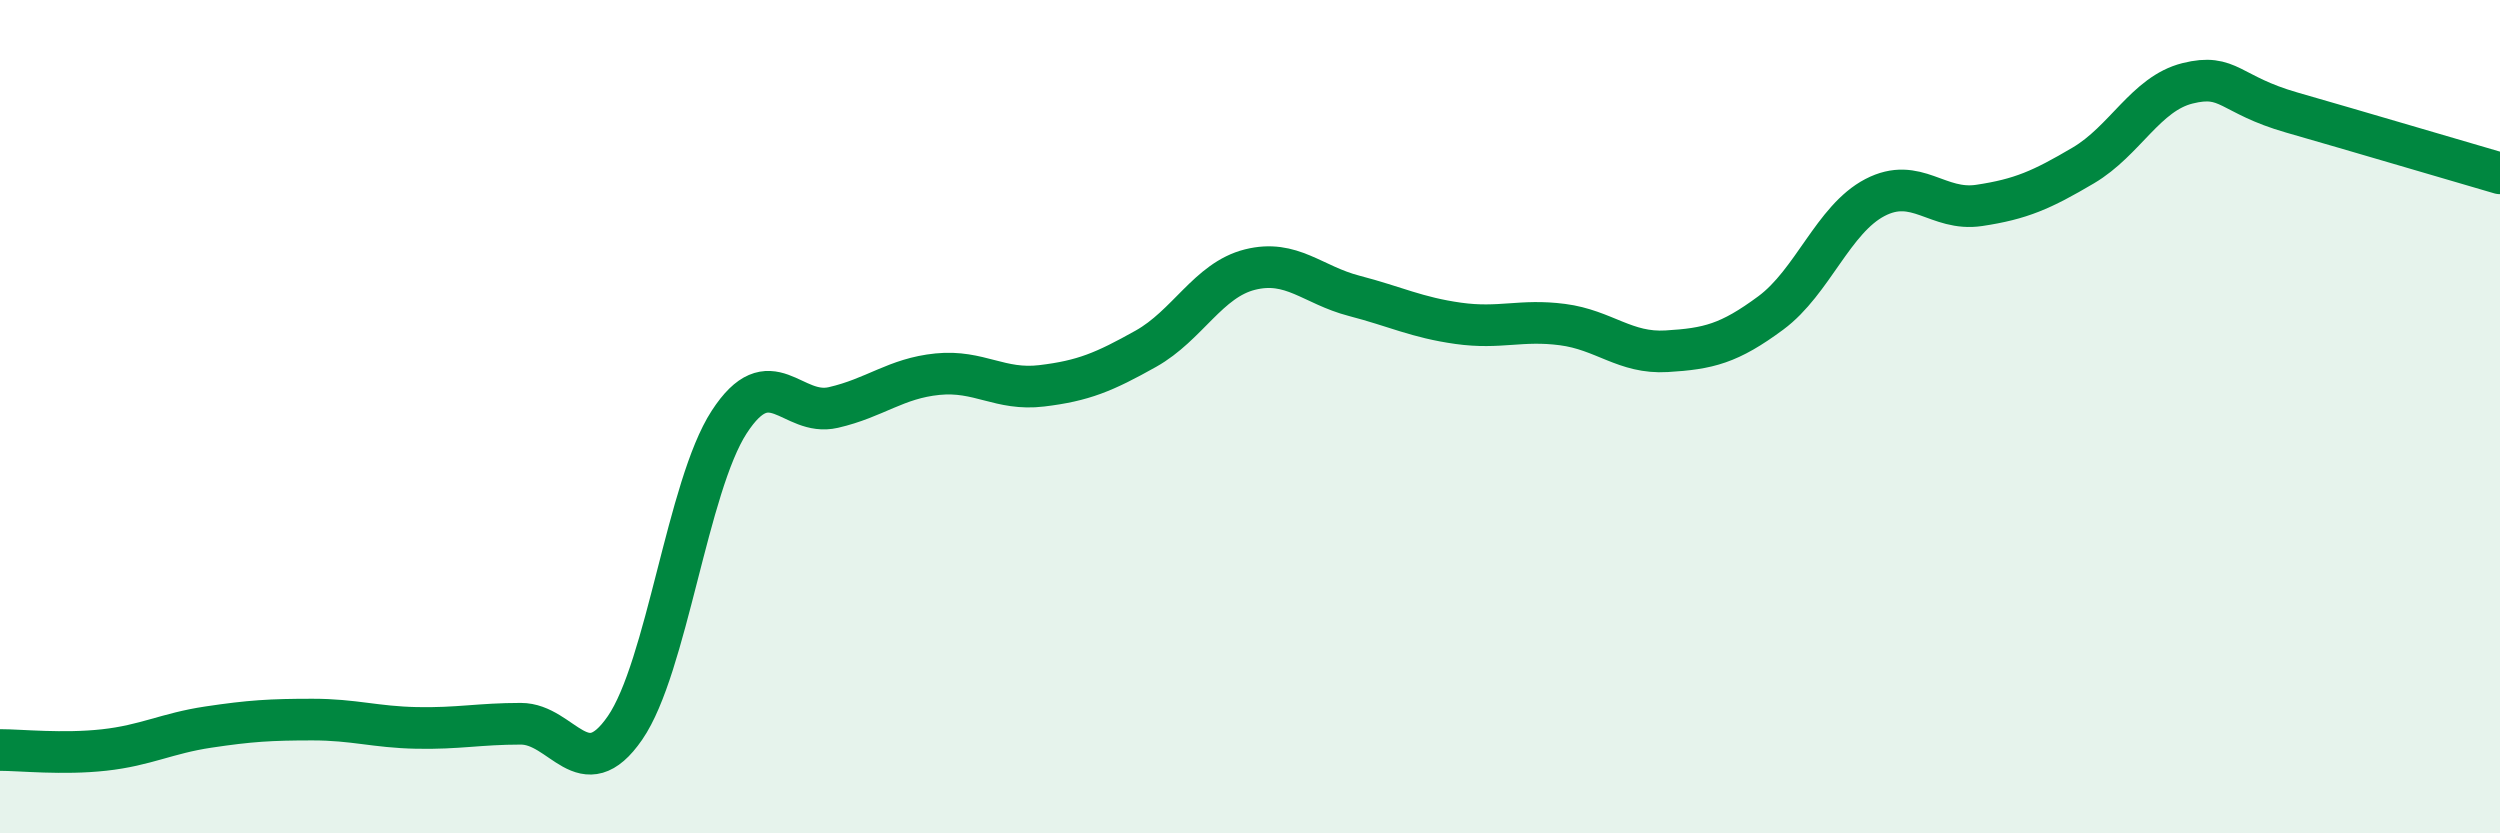 
    <svg width="60" height="20" viewBox="0 0 60 20" xmlns="http://www.w3.org/2000/svg">
      <path
        d="M 0,18 C 0.5,18 1.5,18.11 2.5,18 C 3.5,17.89 4,17.6 5,17.45 C 6,17.3 6.5,17.27 7.5,17.27 C 8.5,17.27 9,17.45 10,17.47 C 11,17.49 11.5,17.37 12.5,17.37 C 13.5,17.37 14,18.92 15,17.47 C 16,16.02 16.5,11.67 17.5,10.13 C 18.5,8.59 19,10.01 20,9.78 C 21,9.55 21.5,9.08 22.5,8.98 C 23.5,8.88 24,9.38 25,9.26 C 26,9.14 26.5,8.93 27.5,8.37 C 28.5,7.81 29,6.72 30,6.47 C 31,6.22 31.5,6.84 32.5,7.1 C 33.5,7.36 34,7.62 35,7.76 C 36,7.9 36.5,7.66 37.5,7.79 C 38.5,7.92 39,8.49 40,8.43 C 41,8.37 41.5,8.25 42.5,7.51 C 43.5,6.77 44,5.26 45,4.74 C 46,4.22 46.5,5.08 47.5,4.93 C 48.5,4.78 49,4.56 50,3.97 C 51,3.38 51.5,2.25 52.5,2 C 53.5,1.75 53.5,2.27 55,2.7 C 56.5,3.13 59,3.87 60,4.16L60 20L0 20Z"
        fill="#008740"
        opacity="0.1"
        stroke-linecap="round"
        stroke-linejoin="round"
      />
      <path
        d="M 0,18 C 0.5,18 1.5,18.11 2.5,18 C 3.5,17.89 4,17.6 5,17.45 C 6,17.3 6.5,17.27 7.5,17.27 C 8.5,17.27 9,17.45 10,17.47 C 11,17.49 11.5,17.37 12.5,17.37 C 13.5,17.37 14,18.92 15,17.47 C 16,16.02 16.5,11.67 17.5,10.13 C 18.5,8.59 19,10.01 20,9.78 C 21,9.55 21.5,9.08 22.5,8.98 C 23.5,8.88 24,9.38 25,9.26 C 26,9.14 26.5,8.93 27.5,8.37 C 28.5,7.81 29,6.72 30,6.47 C 31,6.22 31.5,6.84 32.5,7.1 C 33.5,7.36 34,7.62 35,7.76 C 36,7.9 36.5,7.66 37.5,7.79 C 38.5,7.92 39,8.49 40,8.43 C 41,8.37 41.5,8.25 42.5,7.51 C 43.5,6.77 44,5.26 45,4.74 C 46,4.22 46.5,5.08 47.5,4.93 C 48.5,4.78 49,4.56 50,3.97 C 51,3.38 51.5,2.25 52.5,2 C 53.5,1.75 53.5,2.27 55,2.7 C 56.5,3.13 59,3.87 60,4.16"
        stroke="#008740"
        stroke-width="1"
        fill="none"
        stroke-linecap="round"
        stroke-linejoin="round"
      />
    </svg>
  